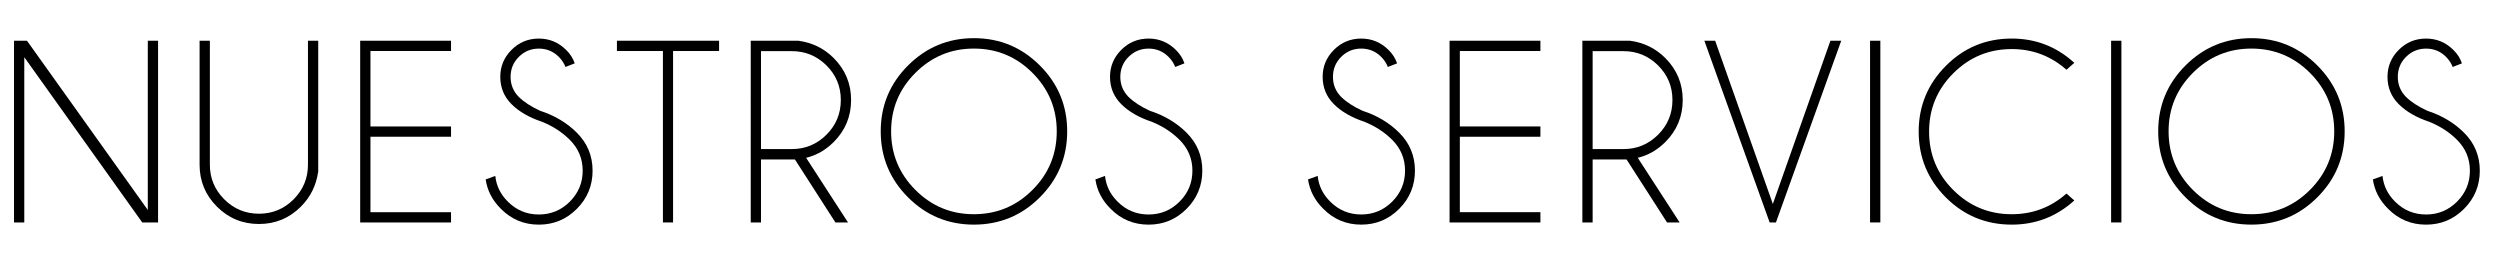<!-- Generator: Adobe Illustrator 21.1.0, SVG Export Plug-In  -->
<svg version="1.1"
	 xmlns="http://www.w3.org/2000/svg" xmlns:xlink="http://www.w3.org/1999/xlink" xmlns:a="http://ns.adobe.com/AdobeSVGViewerExtensions/3.0/"
	 x="0px" y="0px" width="140.922px" height="15.393px" viewBox="0 0 140.922 15.393"
	 style="enable-background:new 0 0 140.922 15.393;" xml:space="preserve">
<defs>
</defs>
<g>
	<path d="M1.521,2.296l6.81,9.54v-9.54H8.91v10.243H8.019l-6.65-9.315v9.315H0.79V2.296H1.521z"/>
	<path d="M17.359,2.296h0.579v7.36c-0.106,0.782-0.432,1.446-0.978,1.992c-0.652,0.652-1.439,0.978-2.362,0.978
		c-0.927,0-1.717-0.326-2.369-0.978s-0.978-1.439-0.978-2.361v-6.99h0.579v6.99c0,0.758,0.271,1.408,0.812,1.949
		c0.541,0.541,1.193,0.811,1.956,0.811c0.763,0,1.414-0.271,1.953-0.811c0.538-0.541,0.808-1.19,0.808-1.949V2.296z"/>
	<path d="M25.424,2.296v0.58h-4.542v4.252h4.542v0.58h-4.542v4.252h4.542v0.58h-5.121V2.296H25.424z"/>
	<path d="M30.562,6.867c-0.729-0.241-1.305-0.573-1.728-0.996c-0.422-0.422-0.634-0.936-0.634-1.539
		c0-0.589,0.211-1.096,0.634-1.521c0.423-0.425,0.936-0.637,1.54-0.637c0.594,0,1.105,0.212,1.536,0.637
		c0.232,0.227,0.394,0.48,0.485,0.761l-0.521,0.203c-0.078-0.208-0.203-0.398-0.377-0.572c-0.309-0.309-0.683-0.463-1.123-0.463
		s-0.815,0.155-1.126,0.463c-0.312,0.309-0.467,0.686-0.467,1.13c0,0.439,0.154,0.816,0.463,1.13
		c0.29,0.285,0.691,0.546,1.203,0.782c0.821,0.266,1.512,0.679,2.072,1.239c0.589,0.589,0.884,1.301,0.884,2.137
		c0,0.84-0.296,1.558-0.887,2.151c-0.592,0.594-1.305,0.891-2.141,0.891c-0.84,0-1.555-0.299-2.145-0.898
		c-0.478-0.474-0.763-1.024-0.854-1.652l0.543-0.195c0.058,0.555,0.294,1.038,0.709,1.449c0.483,0.483,1.065,0.724,1.746,0.724
		c0.681,0,1.263-0.241,1.746-0.724s0.725-1.065,0.725-1.746c0-0.676-0.242-1.255-0.725-1.738
		C31.695,7.457,31.176,7.118,30.562,6.867z"/>
	<path d="M37.94,2.876v9.663h-0.572V2.876h-2.593v-0.58h5.759v0.58H37.94z"/>
	<path d="M44.81,8.99h-1.913v3.549h-0.579V2.296h2.687c0.783,0.106,1.446,0.432,1.992,0.978c0.652,0.657,0.978,1.444,0.978,2.361
		c0,0.927-0.326,1.717-0.978,2.369c-0.454,0.454-0.973,0.751-1.557,0.891l2.361,3.644h-0.71L44.81,8.99z M42.897,2.883v5.52h1.739
		c0.758,0,1.408-0.269,1.949-0.808c0.541-0.539,0.811-1.191,0.811-1.959c0-0.763-0.271-1.413-0.811-1.949
		c-0.541-0.536-1.191-0.804-1.949-0.804H42.897z"/>
	<path d="M58.616,3.691c1.026,1.026,1.54,2.264,1.54,3.712c0,1.454-0.513,2.693-1.54,3.72c-1.026,1.026-2.266,1.539-3.72,1.539
		c-1.449,0-2.686-0.513-3.712-1.539c-1.026-1.026-1.539-2.266-1.539-3.72c0-1.449,0.513-2.687,1.539-3.712
		c1.026-1.026,2.264-1.54,3.712-1.54C56.35,2.151,57.59,2.665,58.616,3.691z M54.896,2.738c-1.285,0-2.383,0.457-3.296,1.369
		c-0.913,0.913-1.369,2.011-1.369,3.296c0,1.289,0.457,2.39,1.369,3.303c0.913,0.913,2.011,1.369,3.296,1.369
		c1.29,0,2.391-0.457,3.303-1.369c0.913-0.913,1.369-2.014,1.369-3.303c0-1.285-0.457-2.383-1.369-3.296S56.186,2.738,54.896,2.738z
		"/>
	<path d="M64.932,6.867c-0.729-0.241-1.305-0.573-1.728-0.996c-0.422-0.422-0.634-0.936-0.634-1.539
		c0-0.589,0.211-1.096,0.634-1.521c0.423-0.425,0.936-0.637,1.54-0.637c0.594,0,1.105,0.212,1.536,0.637
		c0.232,0.227,0.394,0.48,0.485,0.761l-0.521,0.203c-0.078-0.208-0.203-0.398-0.377-0.572c-0.309-0.309-0.683-0.463-1.123-0.463
		s-0.815,0.155-1.126,0.463c-0.312,0.309-0.467,0.686-0.467,1.13c0,0.439,0.154,0.816,0.463,1.13
		c0.29,0.285,0.691,0.546,1.203,0.782c0.821,0.266,1.512,0.679,2.072,1.239c0.589,0.589,0.884,1.301,0.884,2.137
		c0,0.84-0.296,1.558-0.887,2.151c-0.592,0.594-1.305,0.891-2.141,0.891c-0.84,0-1.555-0.299-2.145-0.898
		c-0.478-0.474-0.763-1.024-0.854-1.652l0.543-0.195c0.058,0.555,0.294,1.038,0.709,1.449c0.483,0.483,1.065,0.724,1.746,0.724
		c0.681,0,1.263-0.241,1.746-0.724s0.725-1.065,0.725-1.746c0-0.676-0.242-1.255-0.725-1.738
		C66.064,7.457,65.545,7.118,64.932,6.867z"/>
	<path d="M76.918,6.867c-0.729-0.241-1.305-0.573-1.728-0.996c-0.422-0.422-0.634-0.936-0.634-1.539
		c0-0.589,0.211-1.096,0.634-1.521c0.423-0.425,0.936-0.637,1.54-0.637c0.594,0,1.105,0.212,1.536,0.637
		c0.232,0.227,0.394,0.48,0.485,0.761L78.23,3.774c-0.078-0.208-0.203-0.398-0.377-0.572c-0.309-0.309-0.683-0.463-1.123-0.463
		s-0.815,0.155-1.126,0.463c-0.312,0.309-0.467,0.686-0.467,1.13c0,0.439,0.154,0.816,0.463,1.13
		c0.29,0.285,0.691,0.546,1.203,0.782c0.821,0.266,1.512,0.679,2.072,1.239c0.589,0.589,0.884,1.301,0.884,2.137
		c0,0.84-0.296,1.558-0.887,2.151c-0.592,0.594-1.305,0.891-2.141,0.891c-0.84,0-1.555-0.299-2.145-0.898
		c-0.478-0.474-0.763-1.024-0.854-1.652l0.543-0.195c0.058,0.555,0.294,1.038,0.709,1.449c0.483,0.483,1.065,0.724,1.746,0.724
		c0.681,0,1.263-0.241,1.746-0.724s0.725-1.065,0.725-1.746c0-0.676-0.242-1.255-0.725-1.738
		C78.051,7.457,77.532,7.118,76.918,6.867z"/>
	<path d="M86.831,2.296v0.58h-4.542v4.252h4.542v0.58h-4.542v4.252h4.542v0.58H81.71V2.296H86.831z"/>
	<path d="M91.688,8.99h-1.913v3.549h-0.579V2.296h2.687c0.783,0.106,1.446,0.432,1.992,0.978c0.652,0.657,0.978,1.444,0.978,2.361
		c0,0.927-0.326,1.717-0.978,2.369c-0.454,0.454-0.973,0.751-1.557,0.891l2.361,3.644h-0.71L91.688,8.99z M89.775,2.883v5.52h1.739
		c0.758,0,1.408-0.269,1.949-0.808c0.541-0.539,0.811-1.191,0.811-1.959c0-0.763-0.271-1.413-0.811-1.949
		c-0.541-0.536-1.191-0.804-1.949-0.804H89.775z"/>
	<path d="M103.179,2.296h0.609l-3.68,10.243h-0.355l-3.68-10.243h0.608l3.252,9.2L103.179,2.296z"/>
	<path d="M105.993,2.296v10.243h-0.58V2.296H105.993z"/>
	<path d="M116.484,10.909l0.442,0.391c-1,0.908-2.175,1.362-3.527,1.362c-1.454,0-2.691-0.511-3.713-1.532
		c-1.021-1.021-1.532-2.259-1.532-3.713c0-1.444,0.511-2.679,1.532-3.705c1.021-1.026,2.259-1.539,3.713-1.539
		c1.352,0,2.528,0.456,3.527,1.369l-0.442,0.391c-0.879-0.778-1.907-1.167-3.085-1.167c-1.285,0-2.382,0.454-3.292,1.362
		c-0.91,0.908-1.366,2.004-1.366,3.289c0,1.29,0.456,2.388,1.366,3.296c0.91,0.908,2.008,1.362,3.292,1.362
		C114.577,12.076,115.605,11.687,116.484,10.909z"/>
	<path d="M119.581,2.296v10.243h-0.58V2.296H119.581z"/>
	<path d="M130.626,3.691c1.026,1.026,1.54,2.264,1.54,3.712c0,1.454-0.513,2.693-1.54,3.72c-1.026,1.026-2.266,1.539-3.72,1.539
		c-1.449,0-2.686-0.513-3.712-1.539c-1.026-1.026-1.539-2.266-1.539-3.72c0-1.449,0.513-2.687,1.539-3.712
		c1.026-1.026,2.264-1.54,3.712-1.54C128.36,2.151,129.6,2.665,130.626,3.691z M126.906,2.738c-1.285,0-2.383,0.457-3.296,1.369
		c-0.913,0.913-1.369,2.011-1.369,3.296c0,1.289,0.457,2.39,1.369,3.303c0.913,0.913,2.011,1.369,3.296,1.369
		c1.29,0,2.391-0.457,3.303-1.369c0.913-0.913,1.369-2.014,1.369-3.303c0-1.285-0.457-2.383-1.369-3.296
		S128.196,2.738,126.906,2.738z"/>
	<path d="M136.942,6.867c-0.729-0.241-1.305-0.573-1.728-0.996c-0.422-0.422-0.634-0.936-0.634-1.539
		c0-0.589,0.211-1.096,0.634-1.521c0.423-0.425,0.936-0.637,1.54-0.637c0.594,0,1.105,0.212,1.536,0.637
		c0.232,0.227,0.394,0.48,0.485,0.761l-0.521,0.203c-0.078-0.208-0.203-0.398-0.377-0.572c-0.309-0.309-0.683-0.463-1.123-0.463
		s-0.815,0.155-1.126,0.463c-0.312,0.309-0.467,0.686-0.467,1.13c0,0.439,0.154,0.816,0.463,1.13
		c0.29,0.285,0.691,0.546,1.203,0.782c0.821,0.266,1.512,0.679,2.072,1.239c0.589,0.589,0.884,1.301,0.884,2.137
		c0,0.84-0.296,1.558-0.887,2.151c-0.592,0.594-1.305,0.891-2.141,0.891c-0.84,0-1.555-0.299-2.145-0.898
		c-0.478-0.474-0.763-1.024-0.854-1.652l0.543-0.195c0.058,0.555,0.294,1.038,0.709,1.449c0.483,0.483,1.065,0.724,1.746,0.724
		c0.681,0,1.263-0.241,1.746-0.724s0.725-1.065,0.725-1.746c0-0.676-0.242-1.255-0.725-1.738
		C138.075,7.457,137.555,7.118,136.942,6.867z"/>
</g>
</svg>